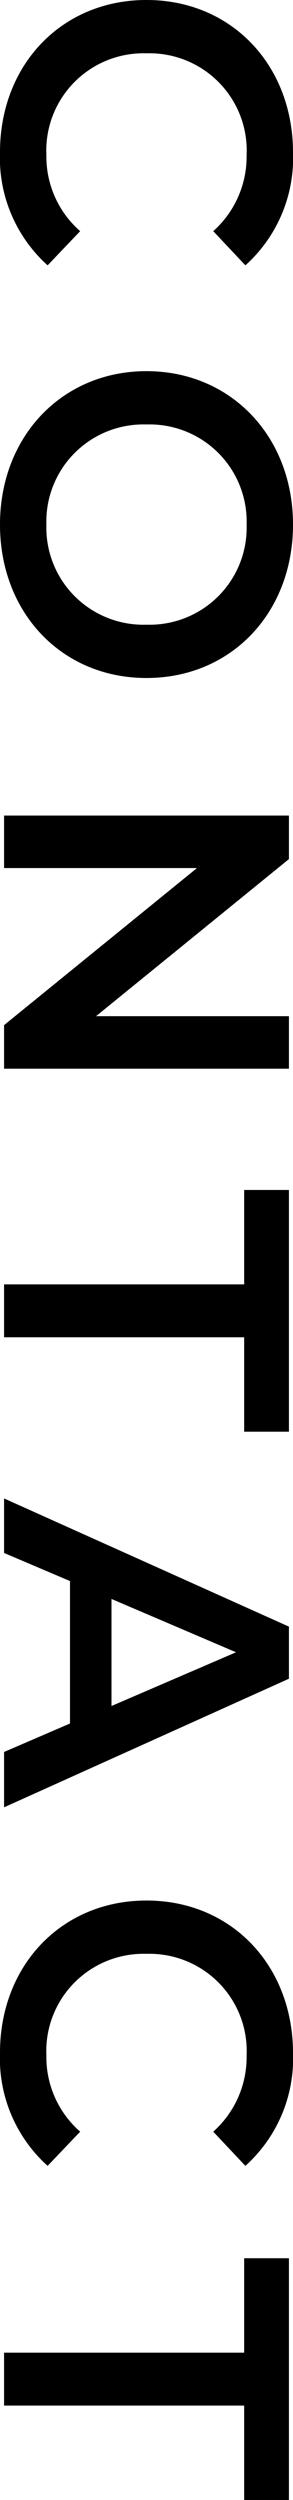 <svg xmlns="http://www.w3.org/2000/svg" width="21.6" height="184.29" viewBox="0 0 21.6 184.29">
  <path id="ab-en-4" d="M12.54.3a10.658,10.658,0,0,0,8.34-3.51l-2.52-2.4a7.3,7.3,0,0,1-5.61,2.49,7.169,7.169,0,0,1-7.5-7.38,7.169,7.169,0,0,1,7.5-7.38,7.375,7.375,0,0,1,5.61,2.46l2.52-2.37a10.638,10.638,0,0,0-8.31-3.51c-6.45,0-11.25,4.53-11.25,10.8S6.12.3,12.54.3ZM39.99.3C46.5.3,51.3-4.26,51.3-10.5S46.5-21.3,39.99-21.3,28.68-16.71,28.68-10.5,33.48.3,39.99.3Zm0-3.42a7.157,7.157,0,0,1-7.38-7.38,7.157,7.157,0,0,1,7.38-7.38,7.157,7.157,0,0,1,7.38,7.38A7.157,7.157,0,0,1,39.99-3.12ZM76.23-21V-6.78L64.65-21H61.44V0h3.87V-14.22L76.89,0H80.1V-21ZM96,0h3.9V-17.7h6.96V-21H89.04v3.3H96Zm34.47,0h4.08l-9.48-21h-3.84L111.78,0h4.02l2.07-4.86h10.5ZM119.19-7.92l3.93-9.18,3.96,9.18ZM152.64.3a10.658,10.658,0,0,0,8.34-3.51l-2.52-2.4a7.3,7.3,0,0,1-5.61,2.49,7.169,7.169,0,0,1-7.5-7.38,7.169,7.169,0,0,1,7.5-7.38,7.375,7.375,0,0,1,5.61,2.46l2.52-2.37a10.638,10.638,0,0,0-8.31-3.51c-6.45,0-11.25,4.53-11.25,10.8S146.22.3,152.64.3ZM174.75,0h3.9V-17.7h6.96V-21H167.79v3.3h6.96Z" transform="translate(0.3 -1.32) rotate(90)" opacity="0.998"/>
</svg>
